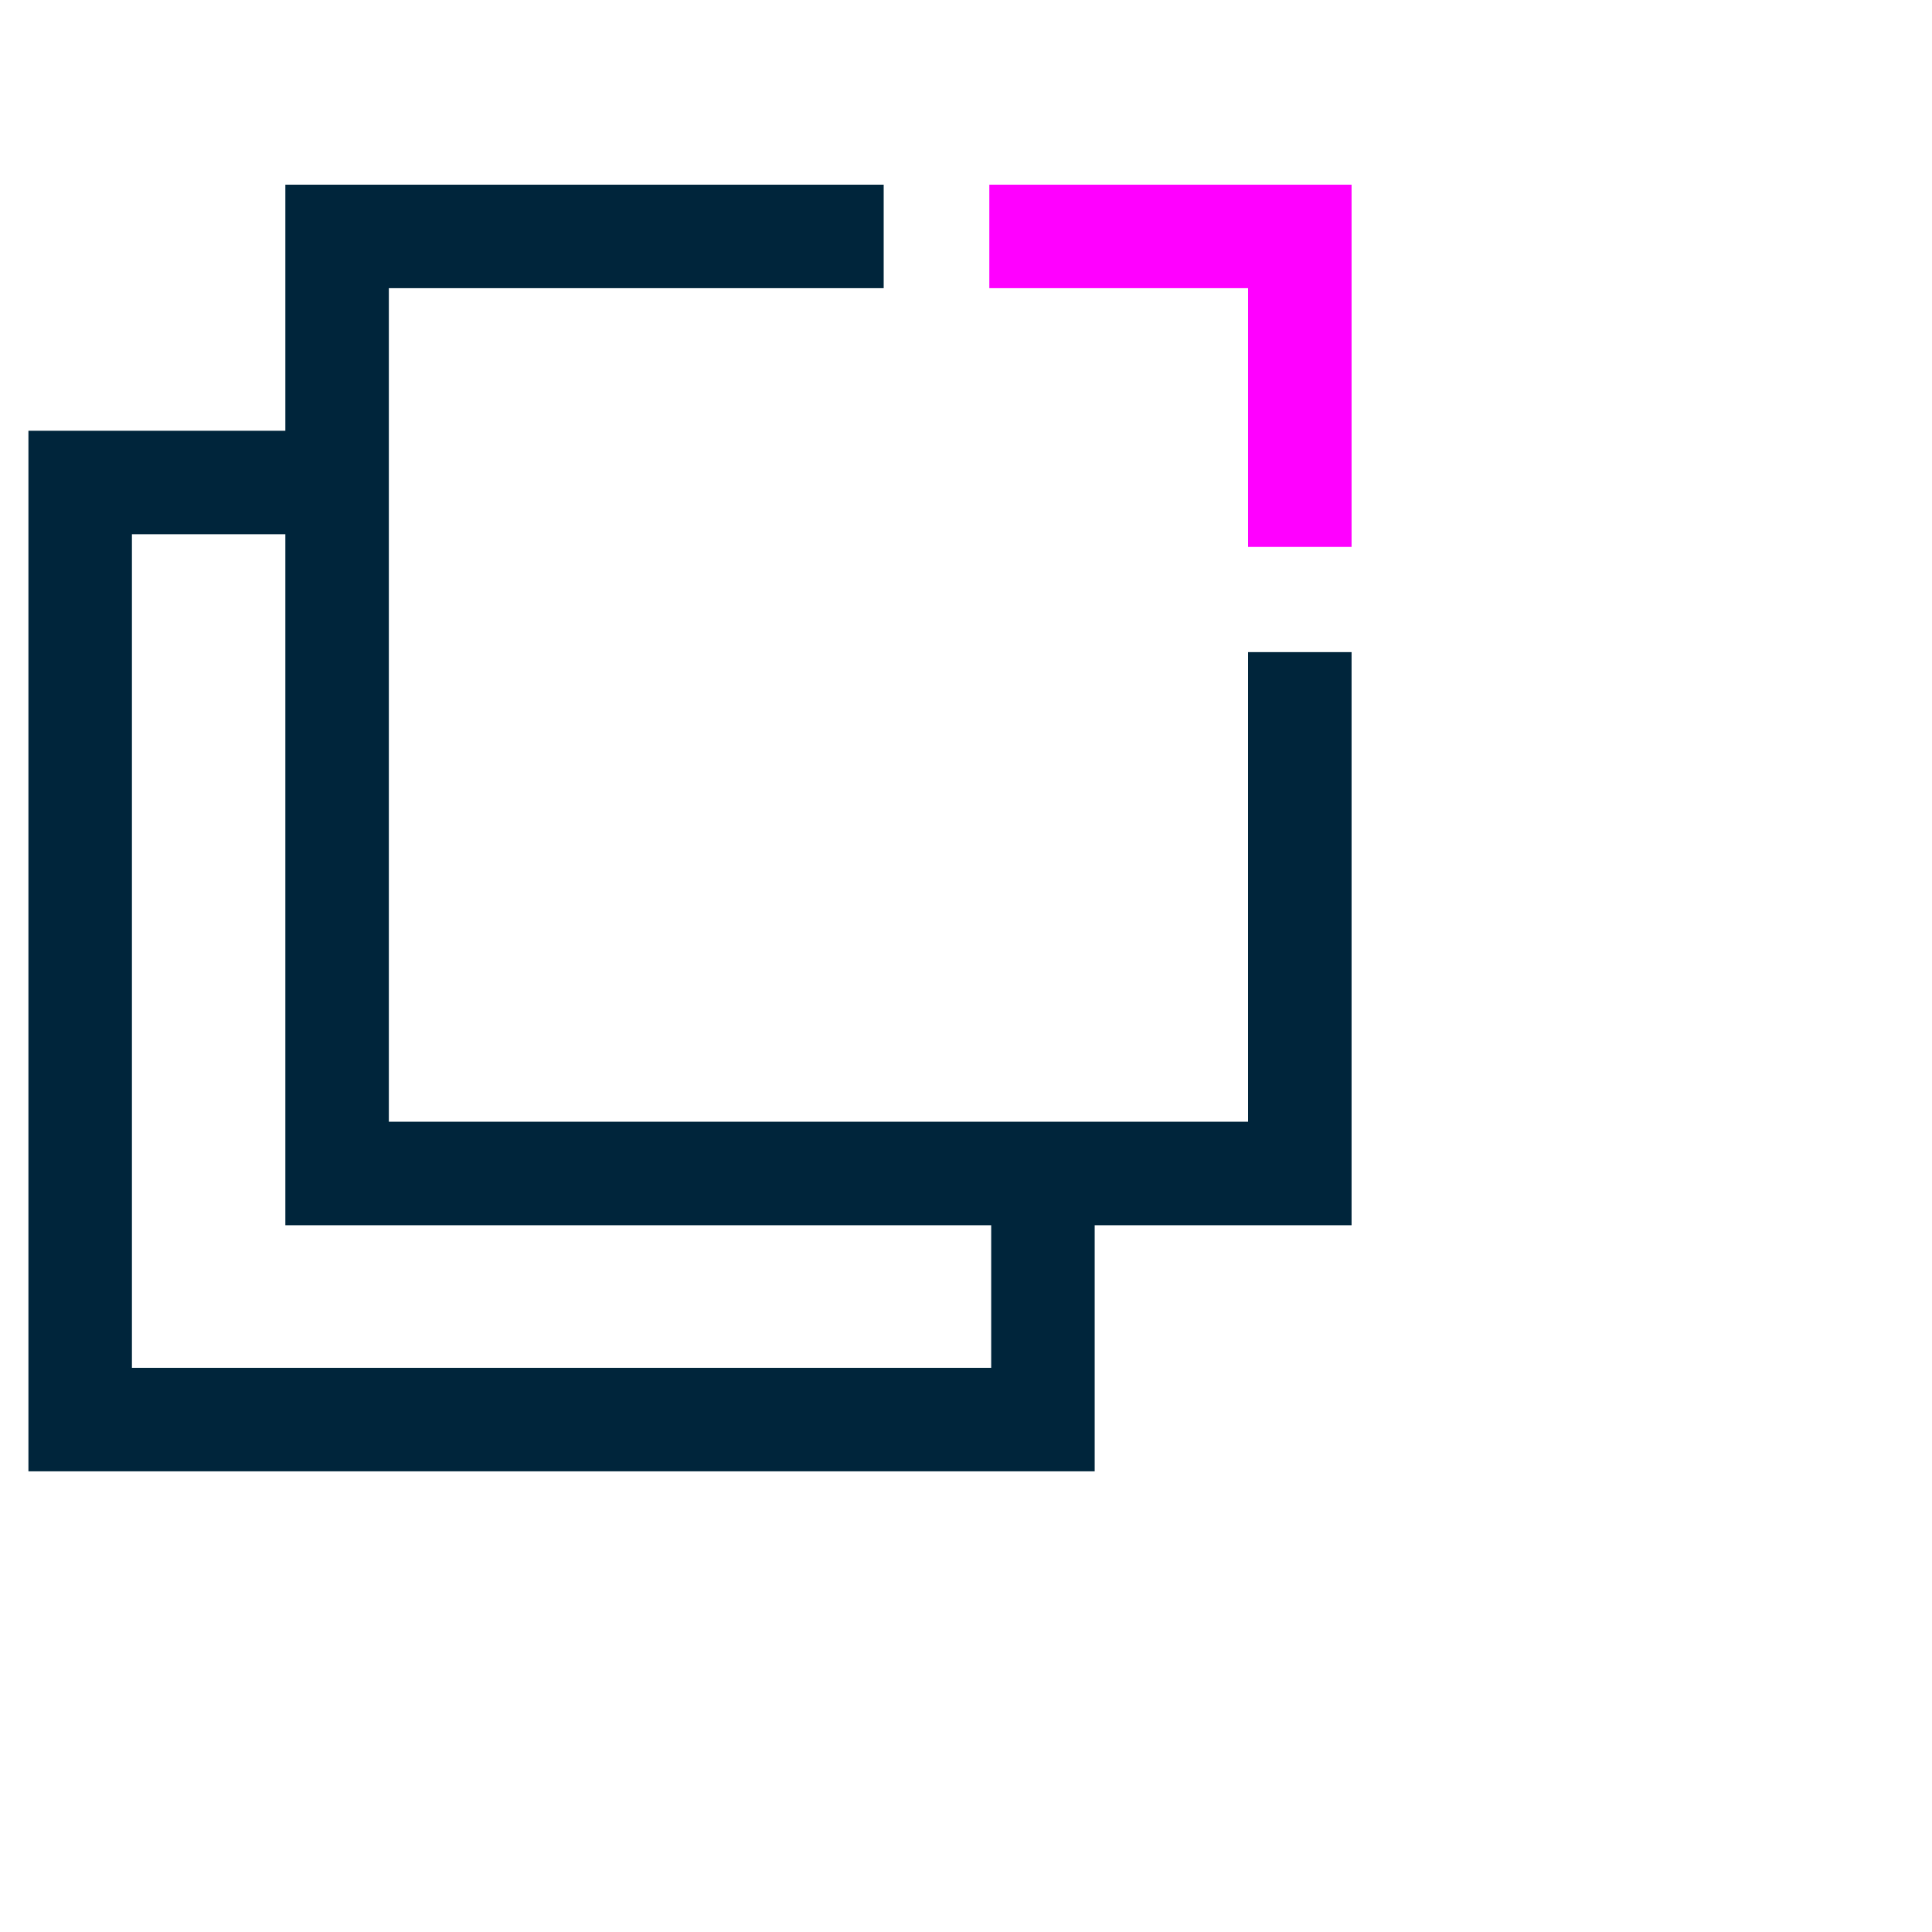 <svg xmlns="http://www.w3.org/2000/svg" width="56" height="56" viewBox="0 0 56 56">
  <g id="interactive-dashboards-icon-1" transform="translate(-75 -1100)">
    <g id="Group_5654" data-name="Group 5654" transform="translate(58.053 1086.035)">
      <path id="Path_1753" data-name="Path 1753" d="M56.123,49.479H25.218V19.318H42.561v3H28.218V46.479H53.123V32.867h3Z" fill="#00253b"/>
      <path id="Path_1754" data-name="Path 1754" d="M56.123,29.818h-3v-7.5h-7.5v-3h10.5Z" fill="#f0f"/>
      <path id="Path_1755" data-name="Path 1755" d="M48.677,56.612H17.771V26.451h9.472v3H20.771V53.612H45.677V48.943h3Z" fill="#00253b"/>
    </g>
    <rect id="Rectangle_5047" data-name="Rectangle 5047" width="56" height="56" transform="translate(75 1100)" fill="none"/>
  </g>
</svg>
